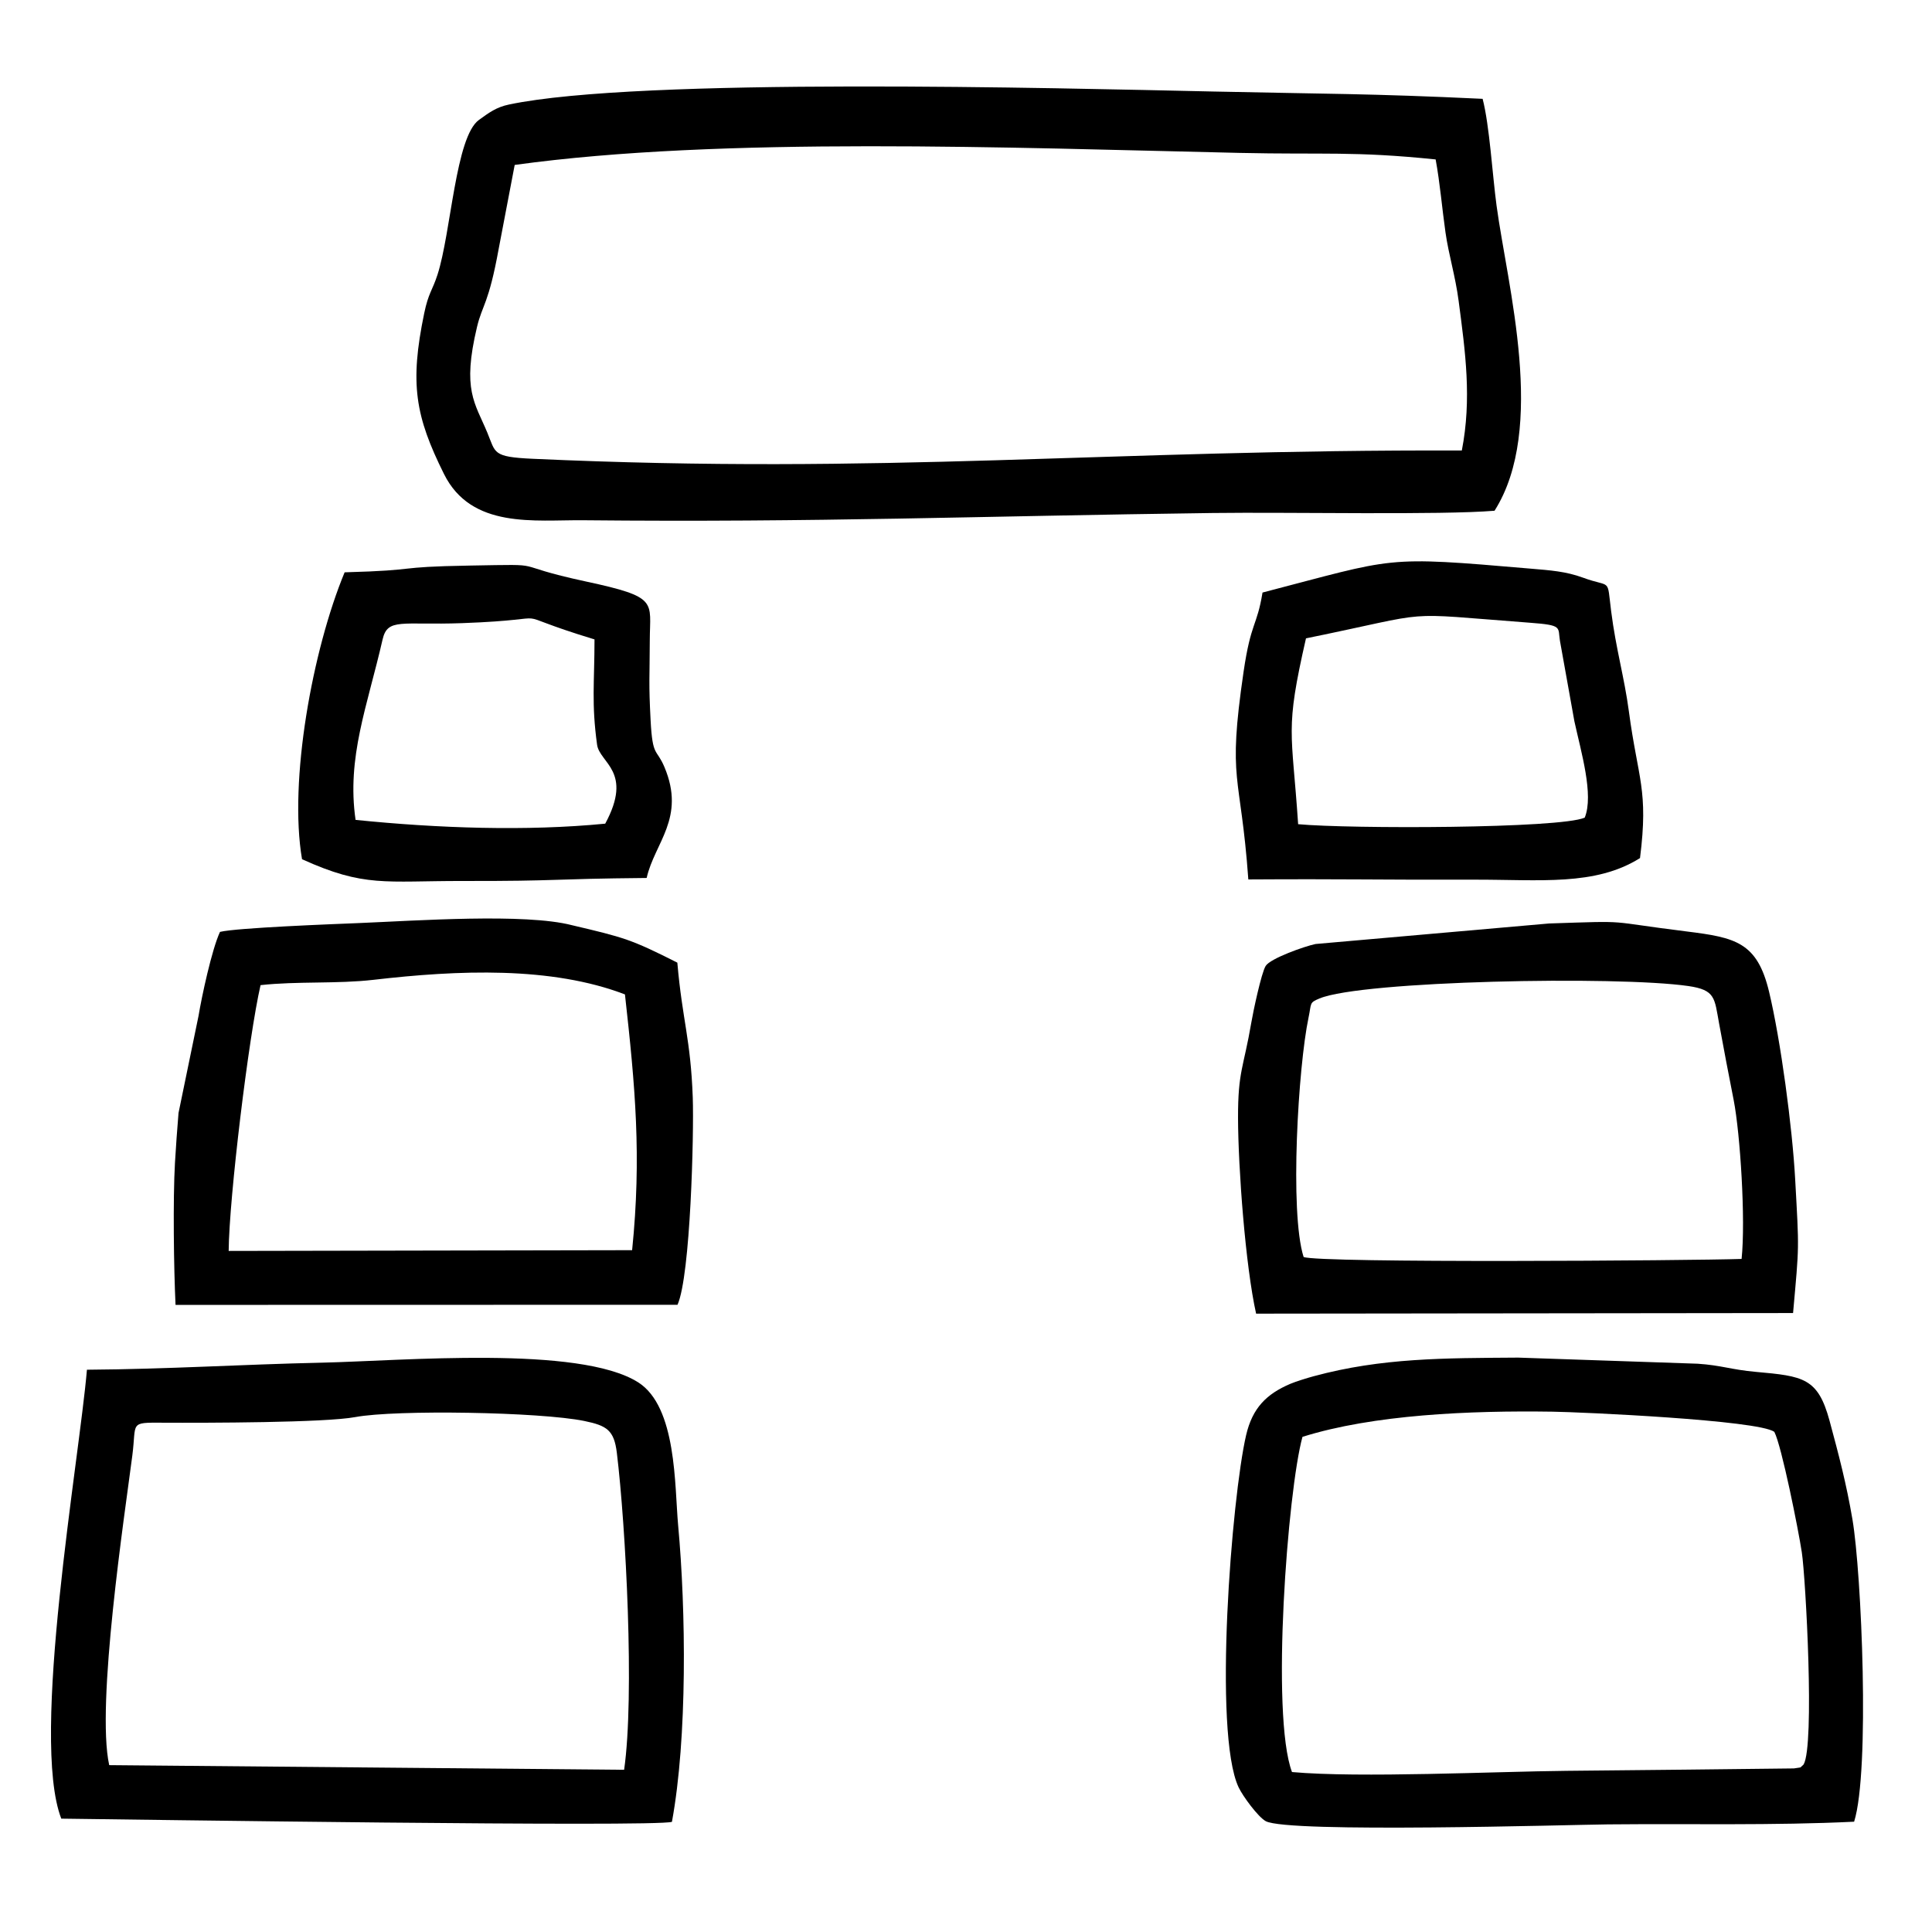 <?xml version="1.0" encoding="UTF-8"?>
<!DOCTYPE svg PUBLIC "-//W3C//DTD SVG 1.1//EN" "http://www.w3.org/Graphics/SVG/1.1/DTD/svg11.dtd">
<!-- Creator: CorelDRAW 2021 (64-Bit) -->
<svg xmlns="http://www.w3.org/2000/svg" xml:space="preserve" width="512px" height="512px" version="1.1" style="shape-rendering:geometricPrecision; text-rendering:geometricPrecision; image-rendering:optimizeQuality; fill-rule:evenodd; clip-rule:evenodd"
viewBox="0 0 512 512"
 xmlns:xlink="http://www.w3.org/1999/xlink"
 xmlns:xodm="http://www.corel.com/coreldraw/odm/2003">
 <defs>
  <style type="text/css">
   <![CDATA[
    .fil0 {fill:black}
   ]]>
  </style>
 </defs>
 <g id="Capa_x0020_1">
  <path class="fil0" d="M136.4 43.71c54.75,-7.59 131.49,-4.55 192.09,-3.19 22.43,0.5 30.24,-0.5 51.97,1.73 1.17,6.33 1.7,12.97 2.61,19.34 0.83,5.89 2.6,11.45 3.48,18.13 1.79,13.59 3.51,25.98 0.85,39.67 -94.31,-0.31 -152.72,6.47 -246.27,2.19 -10.7,-0.49 -9.74,-1.53 -11.98,-6.92 -3.29,-7.93 -6.74,-11.24 -2.73,-28.04 1.42,-5.92 3.08,-6.02 5.75,-20.74l4.23 -22.17zm259.67 91.64c13.84,-21.85 3.44,-59.38 0.53,-80.88 -1.08,-8 -1.86,-21.26 -3.69,-28.28 -30.1,-1.43 -41.36,-1.28 -71.55,-1.94 -41.08,-0.89 -151.93,-3.81 -186.47,3.45 -3.37,0.7 -5.31,2.17 -7.95,4.07 -6.23,4.47 -7.38,29.83 -11,41.03 -1.36,4.21 -2.39,4.78 -3.52,10.22 -3.87,18.66 -2.39,27.25 5.25,42.61 7.27,14.61 24.03,12.12 36.89,12.24 62.07,0.61 104.68,-1.11 166.78,-1.92 20.3,-0.27 60.54,0.59 74.73,-0.6z"/>
  <path class="fil0" d="M28.94 467.78c-3.52,-16.04 4.08,-66.26 6.13,-82.07 1.14,-8.83 -0.93,-8.73 8.09,-8.68 11.45,0.06 42.95,0.01 50.99,-1.49 10.81,-2.01 49.02,-1.36 60.69,1.03 5.98,1.23 7.9,2.43 8.63,8.44 2.37,19.48 4.74,64.43 1.93,84l-136.46 -1.23zm149.13 15.03c4.11,-22.36 3.72,-56.01 1.64,-78.64 -0.95,-10.45 -0.34,-31.33 -10.58,-37.83 -15.56,-9.88 -62.6,-5.69 -83.78,-5.22 -21.76,0.48 -40.39,1.71 -62.31,1.87 -2.04,23.97 -15.09,97.51 -6.8,118.97 16.31,0.19 157.28,2.28 161.83,0.85z"/>
  <path class="fil0" d="M167.52 331.31l-106.92 0.2c0.11,-14.08 5.32,-56.89 8.45,-70.44 9.73,-1.07 20.3,-0.3 29.85,-1.4 22.59,-2.62 47.18,-3.62 66.72,3.86 2.72,24.42 4.43,42.86 1.9,67.78zm-109.22 -84.35c-2.17,4.65 -4.85,17.18 -5.69,22.28l-5.3 25.71c-0.36,4.4 -0.69,8.87 -0.94,13.18 -0.56,9.64 -0.31,28.17 0.15,37.68l133.03 -0.03c3.46,-7.8 4.37,-45.41 4.04,-54.89 -0.56,-15.62 -2.76,-20.47 -4.09,-35.78 -12.3,-6.22 -14.16,-6.68 -27.91,-9.92 -12.46,-3.23 -41.24,-1.2 -56.44,-0.57 -6.89,0.28 -32.41,1.25 -36.85,2.34z"/>
  <path class="fil0" d="M461.54 333.63c-12.96,0.45 -112.22,1.15 -116.07,-0.52 -3.76,-11.82 -1.42,-50.54 1.3,-63.4 0.83,-3.94 0.14,-3.95 2.92,-5.11 11.24,-4.68 78.71,-6.03 97.74,-3.29 7.19,1.04 6.91,3.16 8.14,9.88 1.86,10.14 2.04,10.87 3.89,20.43 1.71,8.84 3.18,31.63 2.08,42.01zm-133.45 -37.37c0.04,13.38 1.97,39.24 4.79,51.87l142.3 -0.16c1.65,-18.46 1.61,-16.3 0.56,-35.43 -0.75,-13.77 -3.84,-36.87 -6.93,-49.76 -3.14,-13.09 -8.91,-14.33 -21.79,-15.93 -22.33,-2.77 -14.04,-2.86 -36.5,-2.12l-61.89 5.44c-2.92,0.61 -11.99,3.82 -13.22,5.82 -1.15,1.87 -3.33,12.19 -3.8,15 -2.05,12.02 -3.55,12.86 -3.52,25.27z"/>
  <path class="fil0" d="M346.1 169.17c35.56,-7.25 23.33,-6.85 59.45,-4.13 8.67,0.65 7.26,1.15 7.85,4.77l3.83 21.34c1.75,8.04 5.2,19.52 2.74,25.53 -6.48,2.91 -62.28,3.01 -75.95,1.74 -1.67,-25.1 -3.56,-24.57 2.08,-49.25zm-11.52 -12.14c-1.48,9.09 -3.06,7.64 -5.02,21 -4.34,29.71 -0.8,26.27 1.26,55.03 26.6,-0.16 33.16,0.13 59.75,0.06 17.57,-0.04 32.15,1.75 44.05,-5.72 2.3,-18.19 -0.57,-20.95 -2.95,-38.88 -1.2,-9.02 -3.43,-16.52 -4.7,-26.55 -1.15,-9.11 0.15,-6.08 -7.45,-8.88 -4.57,-1.68 -8.68,-1.95 -13.97,-2.4 -39.27,-3.37 -35.17,-2.96 -70.97,6.34z"/>
  <path class="fil0" d="M94.23 217.28c-2.4,-16.59 3.13,-30.16 7.15,-47.78 1.33,-5.83 5.02,-3.78 21.07,-4.36 28.5,-1.03 8.83,-3.69 35.1,4.31 -0.01,11.55 -0.83,16.88 0.68,27.9 0.66,4.85 9.65,7.08 2.16,20.93 -20.84,2.04 -44.43,1.22 -66.16,-1zm-2.9 -65.61c-8.54,20.6 -14.84,55.32 -11.29,76.03 16.57,7.52 21.94,5.74 42.62,5.77 26.27,0.04 22.45,-0.56 48.71,-0.8 2.09,-9.33 10.4,-15.87 4.72,-29.37 -2.12,-5.04 -3.15,-2.52 -3.67,-12.33 -0.54,-10.3 -0.25,-10.99 -0.22,-21.33 0.03,-10.3 2.43,-11.38 -16.88,-15.53 -21.73,-4.68 -8.66,-4.61 -30.83,-4.23 -21.05,0.36 -12.11,1.21 -33.16,1.79z"/>
  <path class="fil0" d="M345.17 380.78c18.78,-5.9 44.28,-7 66.32,-6.67 7.53,0.11 54.39,2.22 58.72,5.34 1.93,3.65 6.41,26.08 7.29,31.93 1.03,6.8 3.45,51.26 0.47,56.23 -1.28,1.11 -0.16,0.62 -2.57,1.04l-28.26 0.32c-10.67,0.11 -21.33,0.21 -32,0.32 -18.75,0.18 -54.88,1.93 -72.75,0.32 -5.68,-15.15 -1.13,-74.7 2.78,-88.83zm146.19 101.99c4.23,-13.43 1.97,-65.94 -0.44,-80.1 -1.6,-9.42 -3.6,-17.03 -6.09,-26.23 -3.08,-11.3 -6.94,-11.75 -19.51,-12.88 -6.55,-0.58 -9.14,-1.75 -15.43,-2.16l-47.55 -1.62c-19.61,0.14 -36.11,0.04 -54.18,4.93 -1.66,0.45 -4.7,1.38 -6.21,2.02 -6.25,2.67 -10.03,6.32 -11.72,13.62 -3.81,16.42 -8.8,78.71 -2,93.28 1.1,2.35 5.17,7.89 7.21,9 5.84,3.2 80.69,0.95 90.67,0.85 21.31,-0.21 44.14,0.33 65.25,-0.71z"/>
 </g>
</svg>
